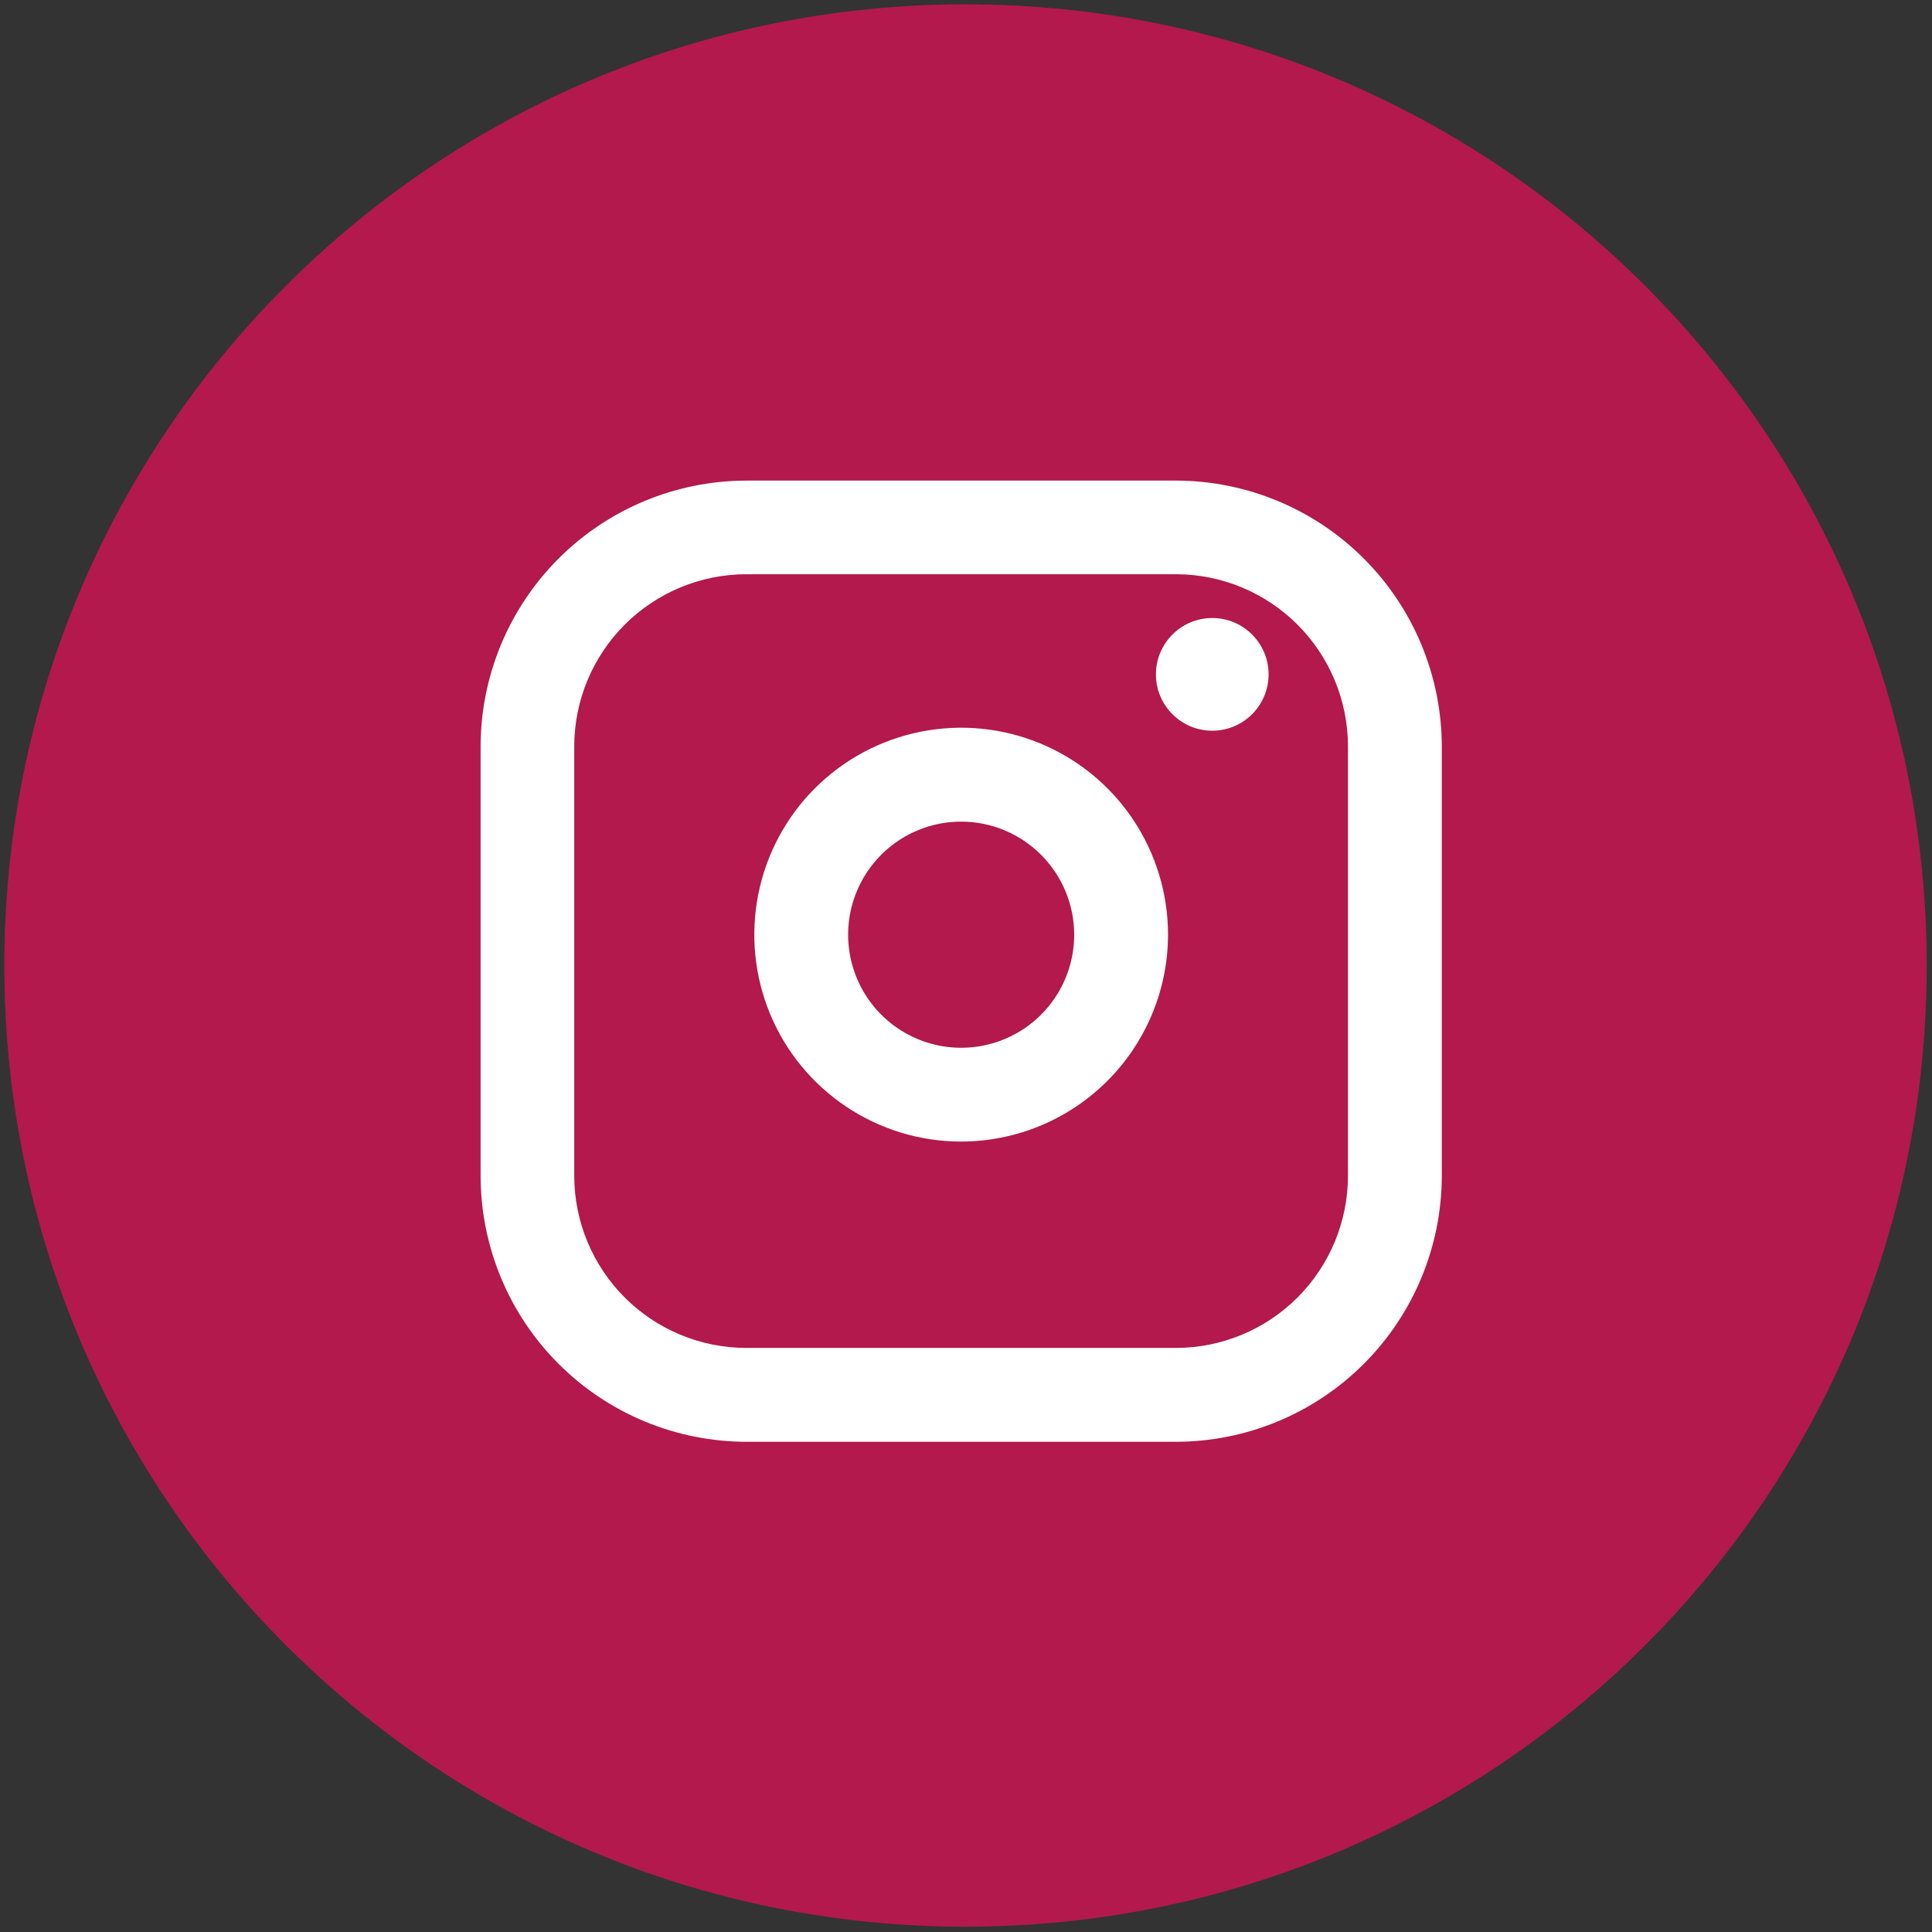 <svg xmlns="http://www.w3.org/2000/svg" width="201" height="201" viewBox="0 0 201 201" fill="none"><rect x="0" y="0" width="201" height="201" fill="#333333" stroke="none"/><g clip-path="url(#clip0_1_6)"><path d="M100.45 200.45C155.678 200.45 200.45 155.678 200.45 100.45C200.45 45.221 155.678 0.45 100.45 0.45C45.221 0.45 0.45 45.221 0.45 100.45C0.45 155.678 45.221 200.45 100.45 200.45Z" fill="#B3194C"></path><path d="M122.341 150H77.659C70.327 149.992 63.297 147.076 58.112 141.89C52.926 136.704 50.009 129.672 50 122.337V77.64C50.017 70.309 52.937 63.284 58.121 58.104C63.306 52.923 70.331 50.009 77.659 50H122.341C129.673 50.009 136.702 52.926 141.887 58.112C147.072 63.298 149.989 70.328 150 77.663V122.36C149.985 129.691 147.065 136.717 141.88 141.898C136.696 147.079 129.669 149.992 122.341 150ZM77.659 59.741C72.911 59.741 68.358 61.626 64.999 64.982C61.64 68.338 59.749 72.89 59.743 77.64V122.337C59.749 127.083 61.637 131.633 64.993 134.989C68.348 138.344 72.897 140.231 77.642 140.236H122.341C127.086 140.231 131.635 138.344 134.99 134.989C138.345 131.633 140.233 127.083 140.239 122.337V77.64C140.233 72.893 138.345 68.344 134.99 64.988C131.635 61.633 127.086 59.745 122.341 59.741H77.659Z" fill="white"></path><path d="M99.997 118.766C95.741 118.766 91.58 117.503 88.041 115.137C84.502 112.772 81.743 109.41 80.114 105.476C78.486 101.542 78.059 97.213 78.89 93.037C79.72 88.861 81.77 85.025 84.779 82.014C87.789 79.004 91.624 76.953 95.799 76.123C99.973 75.292 104.3 75.718 108.233 77.348C112.165 78.977 115.526 81.736 117.891 85.277C120.256 88.817 121.518 92.979 121.518 97.237C121.512 102.945 119.243 108.417 115.208 112.453C111.173 116.489 105.703 118.759 99.997 118.766ZM99.997 85.479C97.671 85.479 95.397 86.169 93.463 87.462C91.529 88.755 90.021 90.592 89.132 92.742C88.242 94.892 88.009 97.258 88.463 99.54C88.918 101.822 90.038 103.919 91.683 105.564C93.329 107.209 95.425 108.329 97.706 108.782C99.988 109.235 102.353 109.001 104.502 108.11C106.65 107.219 108.487 105.71 109.778 103.775C111.07 101.839 111.759 99.564 111.757 97.237C111.753 94.119 110.512 91.13 108.307 88.926C106.103 86.721 103.114 85.482 99.997 85.479Z" fill="white"></path><path d="M126.12 76.022C129.356 76.022 131.98 73.397 131.98 70.16C131.98 66.923 129.356 64.298 126.12 64.298C122.884 64.298 120.26 66.923 120.26 70.16C120.26 73.397 122.884 76.022 126.12 76.022Z" fill="white"></path></g><defs><clipPath id="clip0_1_6"><rect width="200" height="200" fill="white" transform="translate(0.45 0.45)"></rect></clipPath></defs></svg>